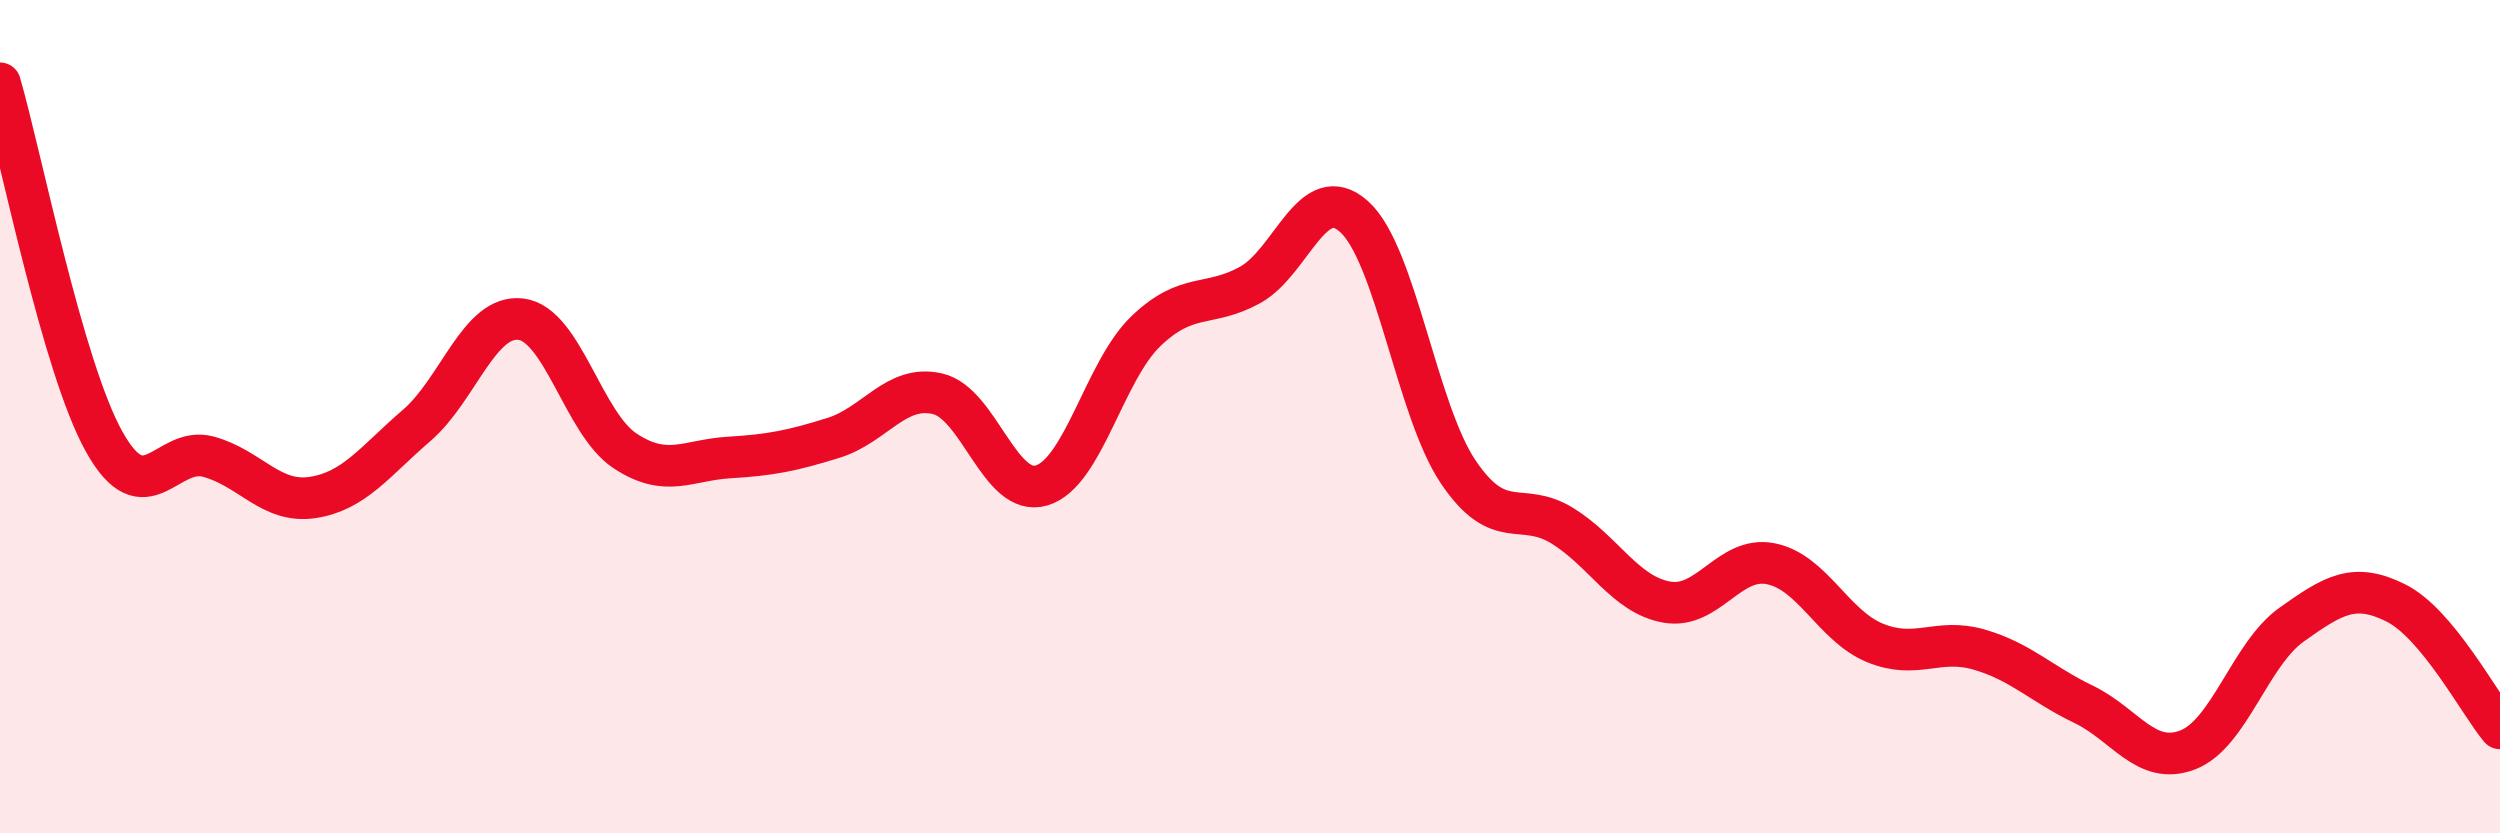 
    <svg width="60" height="20" viewBox="0 0 60 20" xmlns="http://www.w3.org/2000/svg">
      <path
        d="M 0,2 C 0.5,3.72 1.5,8.81 2.5,10.6 C 3.5,12.39 4,10.69 5,10.96 C 6,11.23 6.5,12.09 7.5,11.94 C 8.5,11.79 9,11.07 10,10.21 C 11,9.35 11.5,7.54 12.5,7.66 C 13.5,7.78 14,10.16 15,10.82 C 16,11.48 16.5,11.04 17.5,10.98 C 18.5,10.92 19,10.82 20,10.51 C 21,10.2 21.5,9.22 22.5,9.45 C 23.5,9.68 24,11.95 25,11.65 C 26,11.35 26.5,8.91 27.5,7.95 C 28.5,6.99 29,7.39 30,6.84 C 31,6.29 31.5,4.3 32.5,5.2 C 33.5,6.1 34,9.85 35,11.33 C 36,12.81 36.5,12 37.5,12.62 C 38.5,13.24 39,14.27 40,14.45 C 41,14.63 41.5,13.33 42.5,13.53 C 43.5,13.73 44,15.02 45,15.43 C 46,15.84 46.5,15.3 47.5,15.59 C 48.5,15.88 49,16.42 50,16.9 C 51,17.38 51.5,18.38 52.5,18 C 53.5,17.62 54,15.7 55,14.99 C 56,14.28 56.5,13.97 57.5,14.47 C 58.5,14.97 59.5,16.88 60,17.48L60 20L0 20Z"
        fill="#EB0A25"
        opacity="0.1"
        stroke-linecap="round"
        stroke-linejoin="round"
      />
      <path
        d="M 0,2 C 0.5,3.72 1.5,8.81 2.5,10.6 C 3.5,12.39 4,10.69 5,10.96 C 6,11.23 6.5,12.09 7.5,11.94 C 8.5,11.79 9,11.07 10,10.21 C 11,9.35 11.5,7.54 12.5,7.66 C 13.5,7.78 14,10.16 15,10.82 C 16,11.48 16.5,11.04 17.5,10.98 C 18.5,10.92 19,10.82 20,10.51 C 21,10.2 21.5,9.22 22.5,9.45 C 23.5,9.68 24,11.95 25,11.65 C 26,11.35 26.5,8.91 27.5,7.95 C 28.5,6.99 29,7.39 30,6.84 C 31,6.29 31.5,4.3 32.5,5.2 C 33.5,6.1 34,9.85 35,11.33 C 36,12.81 36.5,12 37.5,12.62 C 38.5,13.24 39,14.27 40,14.45 C 41,14.63 41.5,13.33 42.5,13.53 C 43.5,13.73 44,15.02 45,15.43 C 46,15.84 46.5,15.3 47.5,15.59 C 48.5,15.88 49,16.42 50,16.9 C 51,17.38 51.5,18.38 52.5,18 C 53.5,17.62 54,15.7 55,14.99 C 56,14.28 56.5,13.97 57.5,14.47 C 58.5,14.97 59.5,16.88 60,17.48"
        stroke="#EB0A25"
        stroke-width="1"
        fill="none"
        stroke-linecap="round"
        stroke-linejoin="round"
      />
    </svg>
  